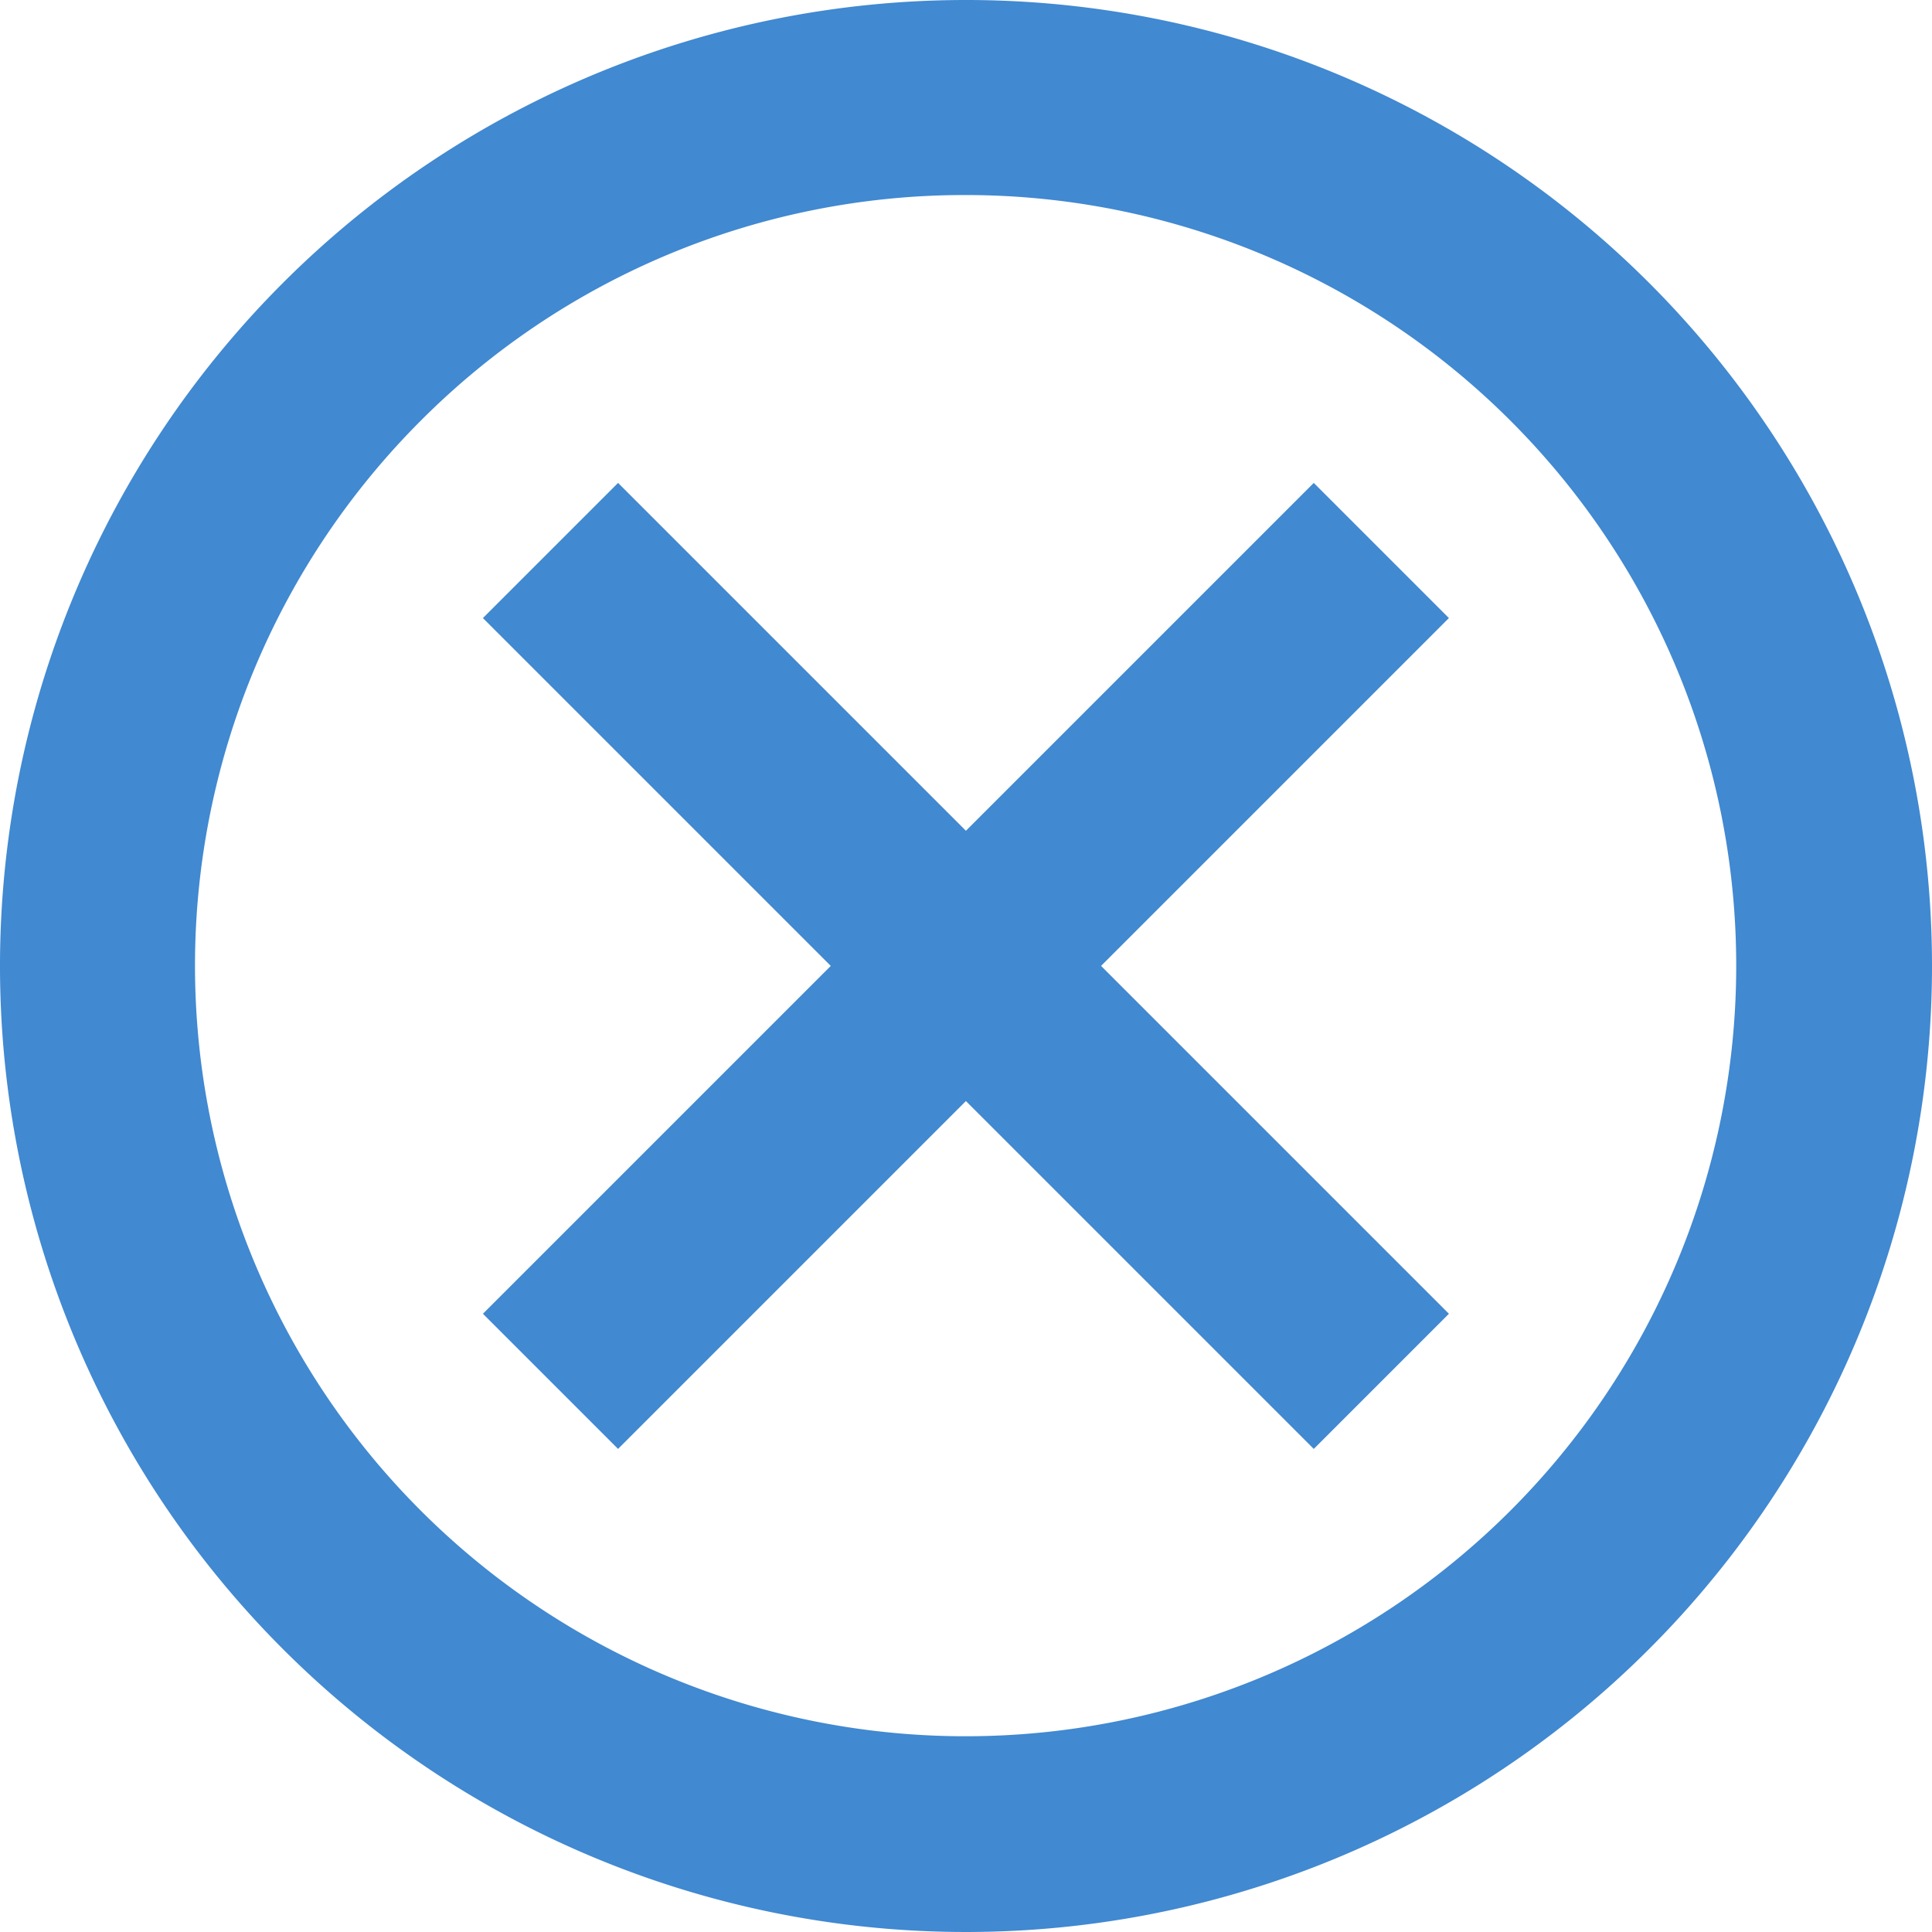 <svg xmlns="http://www.w3.org/2000/svg" width="21.872" height="21.872" viewBox="0 0 21.872 21.872">
  <g id="ICON_-_Cerrar" data-name="ICON - Cerrar" transform="translate(-3.375 -3.375)">
    <path id="Trazado_5479" data-name="Trazado 5479" d="M14.311,5.583A8.724,8.724,0,1,1,8.138,8.138a8.692,8.692,0,0,1,6.172-2.555m0-2.208A10.936,10.936,0,1,0,25.247,14.311,10.934,10.934,0,0,0,14.311,3.375Z" fill="#4189d1"/>
    <path id="Trazado_5480" data-name="Trazado 5480" d="M21.623,20.093l-1.53,1.53-3.938-3.938-3.938,3.938-1.53-1.53,3.938-3.938-3.938-3.938,1.53-1.53,3.938,3.938,3.938-3.938,1.53,1.53-3.938,3.938Z" transform="translate(-1.845 -1.845)" fill="#4189d1"/>
  </g>
</svg>
